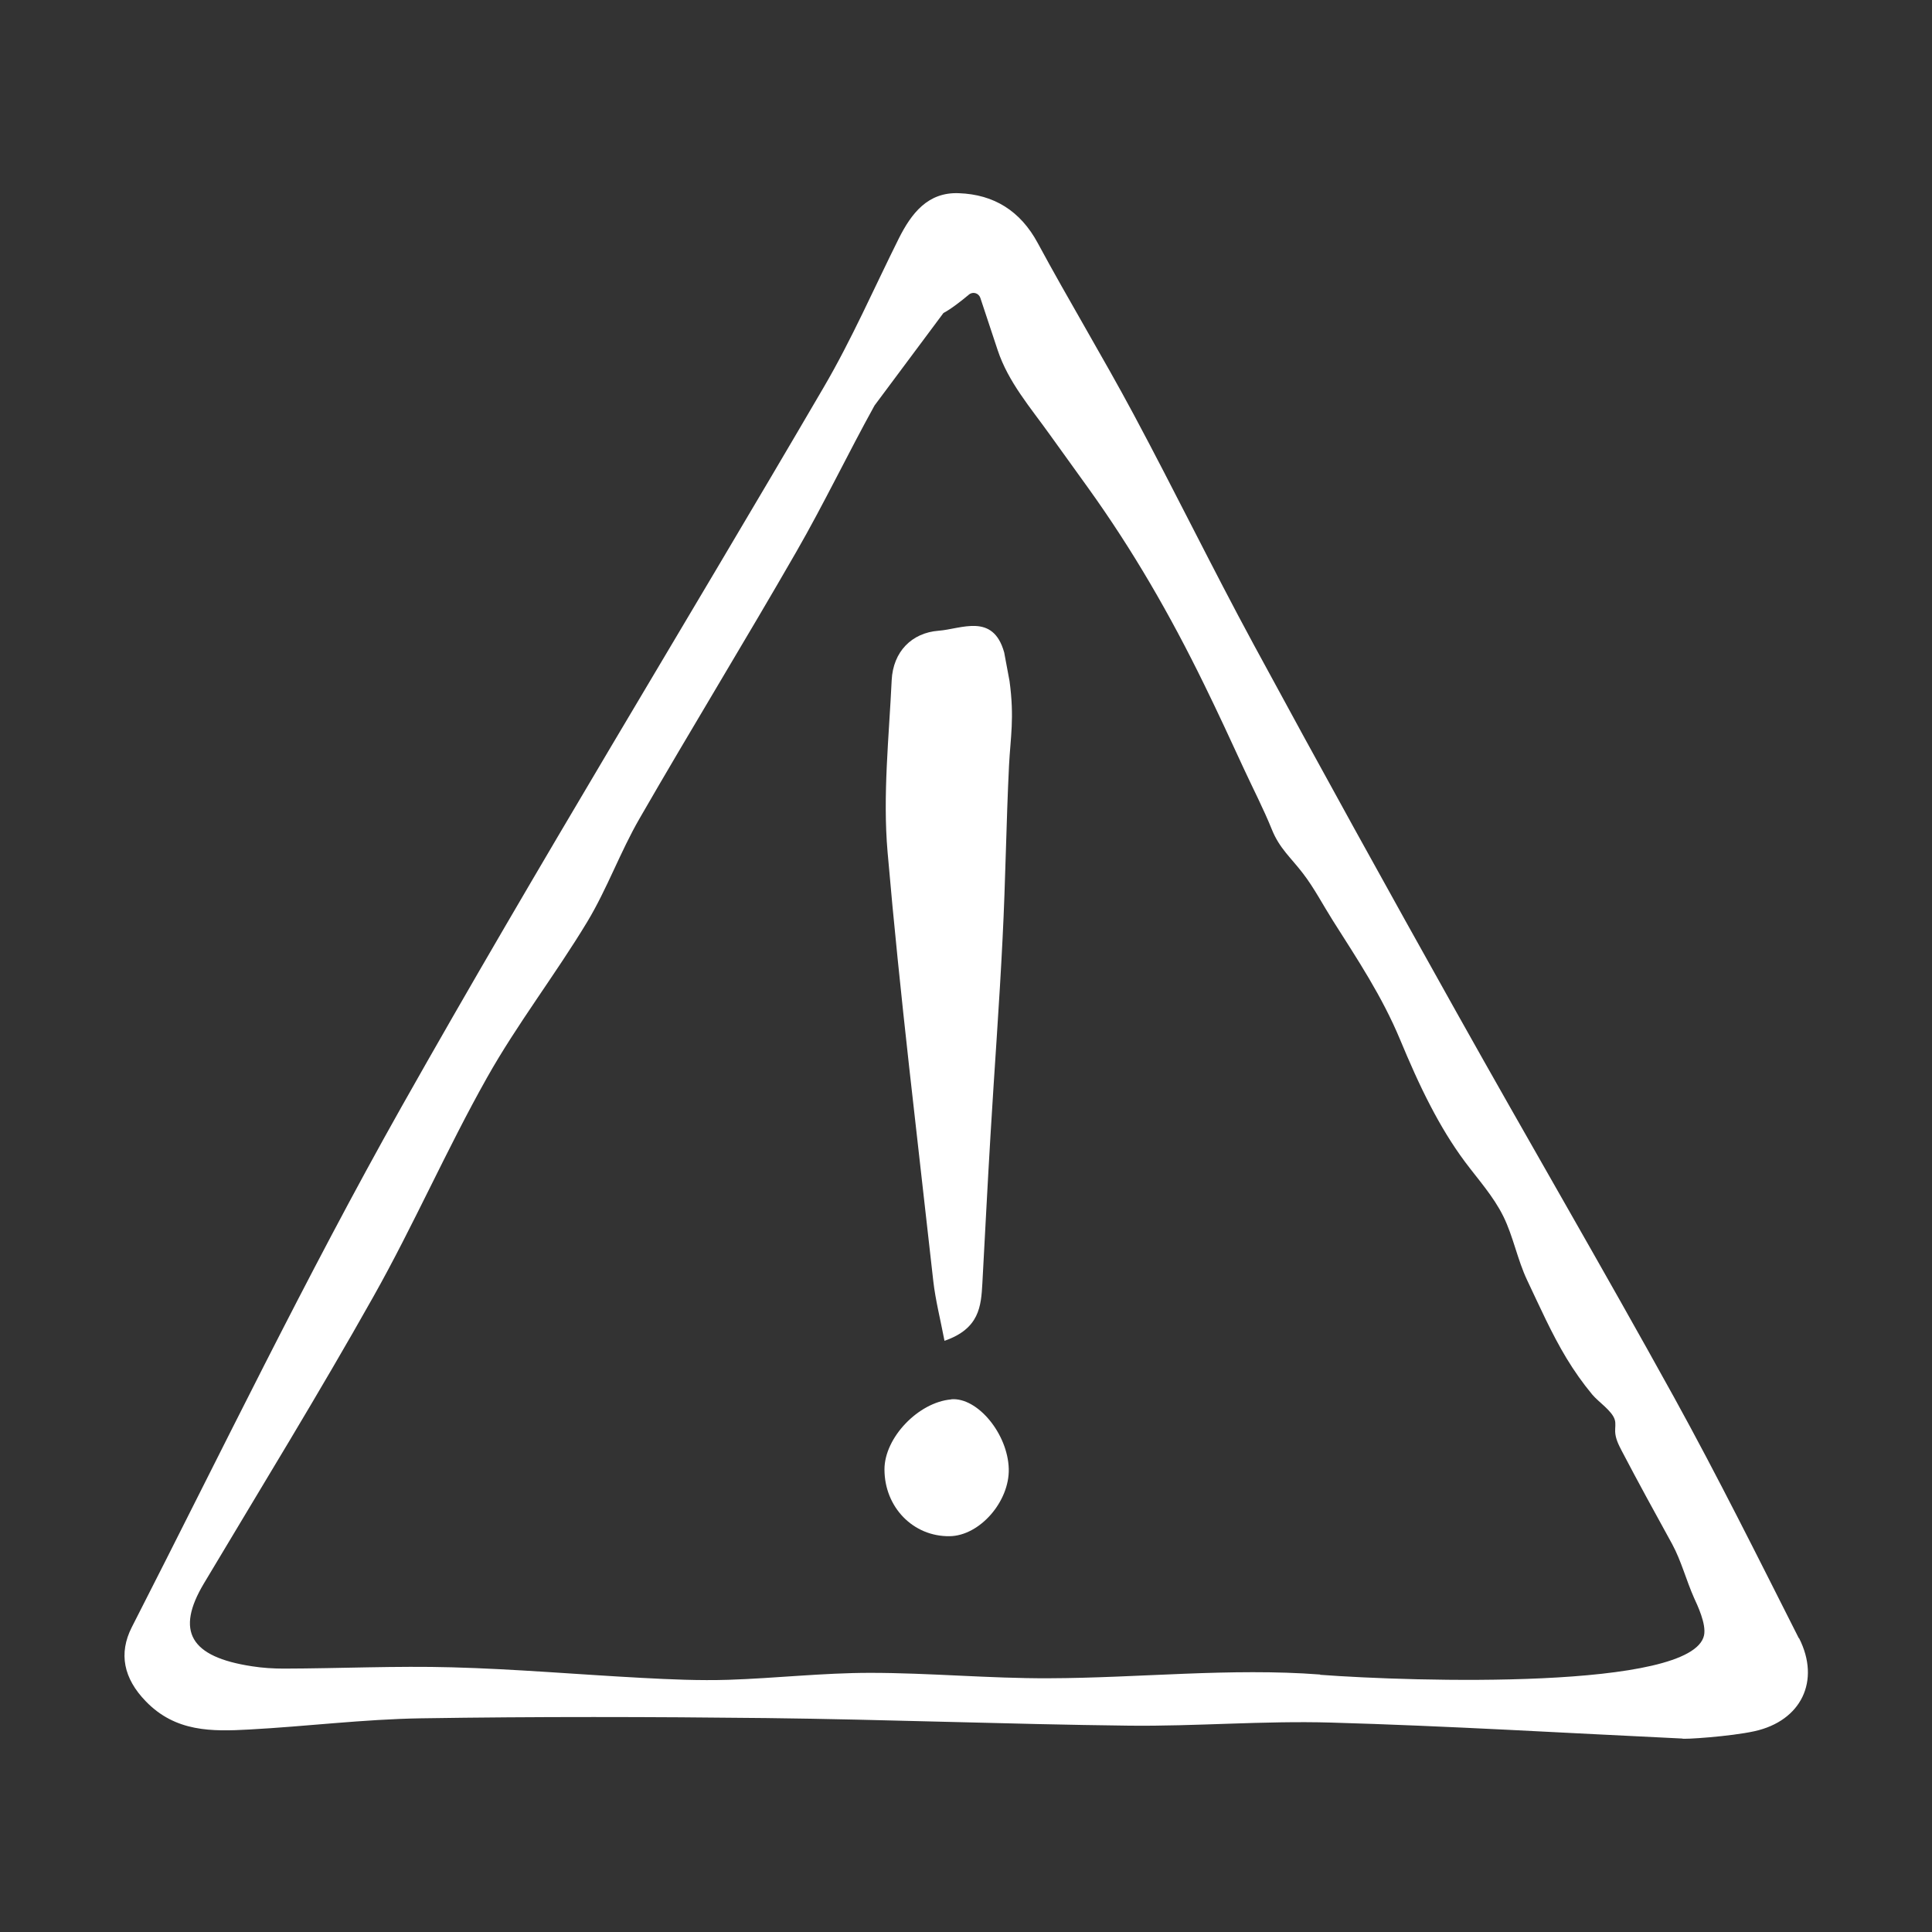 <?xml version="1.0" encoding="UTF-8"?><svg id="Layer_1" xmlns="http://www.w3.org/2000/svg" viewBox="0 0 150 150"><rect x="0" y="0" width="150" height="150" fill="#333333" stroke="none"/><path d="m77.96,50.64c-.87-3.08-3.33-1.8-5.09-1.67-2.08.16-3.53,1.62-3.64,3.84-.21,4.44-.7,8.93-.32,13.33.96,11.13,2.32,22.22,3.55,33.32.17,1.49.55,2.96.87,4.64,2.72-.94,2.84-2.69,2.94-4.45.21-3.83.4-7.66.63-11.48.3-5.11.69-10.21.94-15.32.23-4.47.28-8.94.5-13.41.11-2.19.43-3.68.04-6.56l-.42-2.25Z" fill="#fff"/><path d="m139.66,127.19c-3.17-6.27-6.3-12.56-9.69-18.71-5.53-10.02-11.3-19.9-16.89-29.89-5.31-9.48-10.57-18.99-15.74-28.54-3.2-5.91-6.15-11.95-9.32-17.87-2.4-4.48-5.04-8.84-7.45-13.31-1.35-2.5-3.4-3.77-6.12-3.87-2.42-.1-3.69,1.57-4.67,3.52-1.93,3.87-3.66,7.85-5.84,11.57-10.89,18.64-22.17,37.05-32.77,55.85-7.44,13.21-14.04,26.89-20.94,40.4-1.03,2.03-.64,3.97,1.09,5.75,2.31,2.39,5.13,2.35,8.02,2.19,4.45-.24,8.89-.8,13.35-.87,8.93-.14,17.87-.12,26.8-.02,9.38.11,18.76.48,28.15.59,5.22.06,10.46-.39,15.68-.24,9.1.26,18.18.81,27.28,1.24.01.09,3.78-.16,5.62-.57,3.63-.8,5.14-3.91,3.46-7.22Zm-37.16,2.82c-6.97-.53-14.04.27-21.07.29-4.63.02-9.25-.42-13.88-.42-3.67,0-7.33.42-11.01.54-2.24.07-4.49-.03-6.72-.15-4.91-.26-9.82-.69-14.73-.82-4.34-.12-8.7.09-13.04.1-.82,0-1.66-.05-2.48-.18-4.82-.73-5.95-2.73-3.74-6.43,4.42-7.41,8.94-14.76,13.16-22.27,3.13-5.56,5.69-11.44,8.82-17,2.35-4.18,5.31-8,7.79-12.11,1.54-2.56,2.56-5.43,4.06-8.02,3.99-6.93,8.17-13.75,12.16-20.69,2.14-3.72,4-7.61,6.08-11.37l5.35-7.18c.58-.3,1.42-.96,1.98-1.43.3-.25.75-.12.88.25.45,1.36.9,2.72,1.35,4.07.83,2.49,2.53,4.43,4.05,6.56.98,1.37,1.96,2.73,2.95,4.1,3.5,4.87,6.39,9.89,9.02,15.27,1.06,2.16,2.07,4.35,3.08,6.54.73,1.58,1.54,3.14,2.19,4.75.59,1.46,1.46,2.16,2.41,3.4.87,1.13,1.56,2.46,2.32,3.66,1.94,3.06,3.82,5.88,5.22,9.24.73,1.75,1.49,3.49,2.37,5.17.78,1.5,1.65,2.95,2.66,4.31,1.03,1.38,2.22,2.69,2.99,4.25s1.09,3.36,1.85,4.96c.97,2.04,1.88,4.11,3.05,6.05.6.99,1.26,1.93,2,2.82.48.58,1.54,1.26,1.75,1.96.09.29.02.61.03.92.02.54.27,1.03.52,1.51,1.27,2.43,2.59,4.83,3.91,7.23.7,1.29,1.09,2.81,1.7,4.18.24.53.96,2.01.77,2.9-.93,4.26-22.64,3.6-29.81,3.06Z" fill="#fff"/><path d="m73.85,108.65c-2.55.22-5.18,2.97-5.18,5.43,0,2.94,2.23,5.23,5.06,5.19,2.33-.03,4.66-2.69,4.59-5.24-.08-2.72-2.43-5.56-4.47-5.39Z" fill="#fff"/></svg>